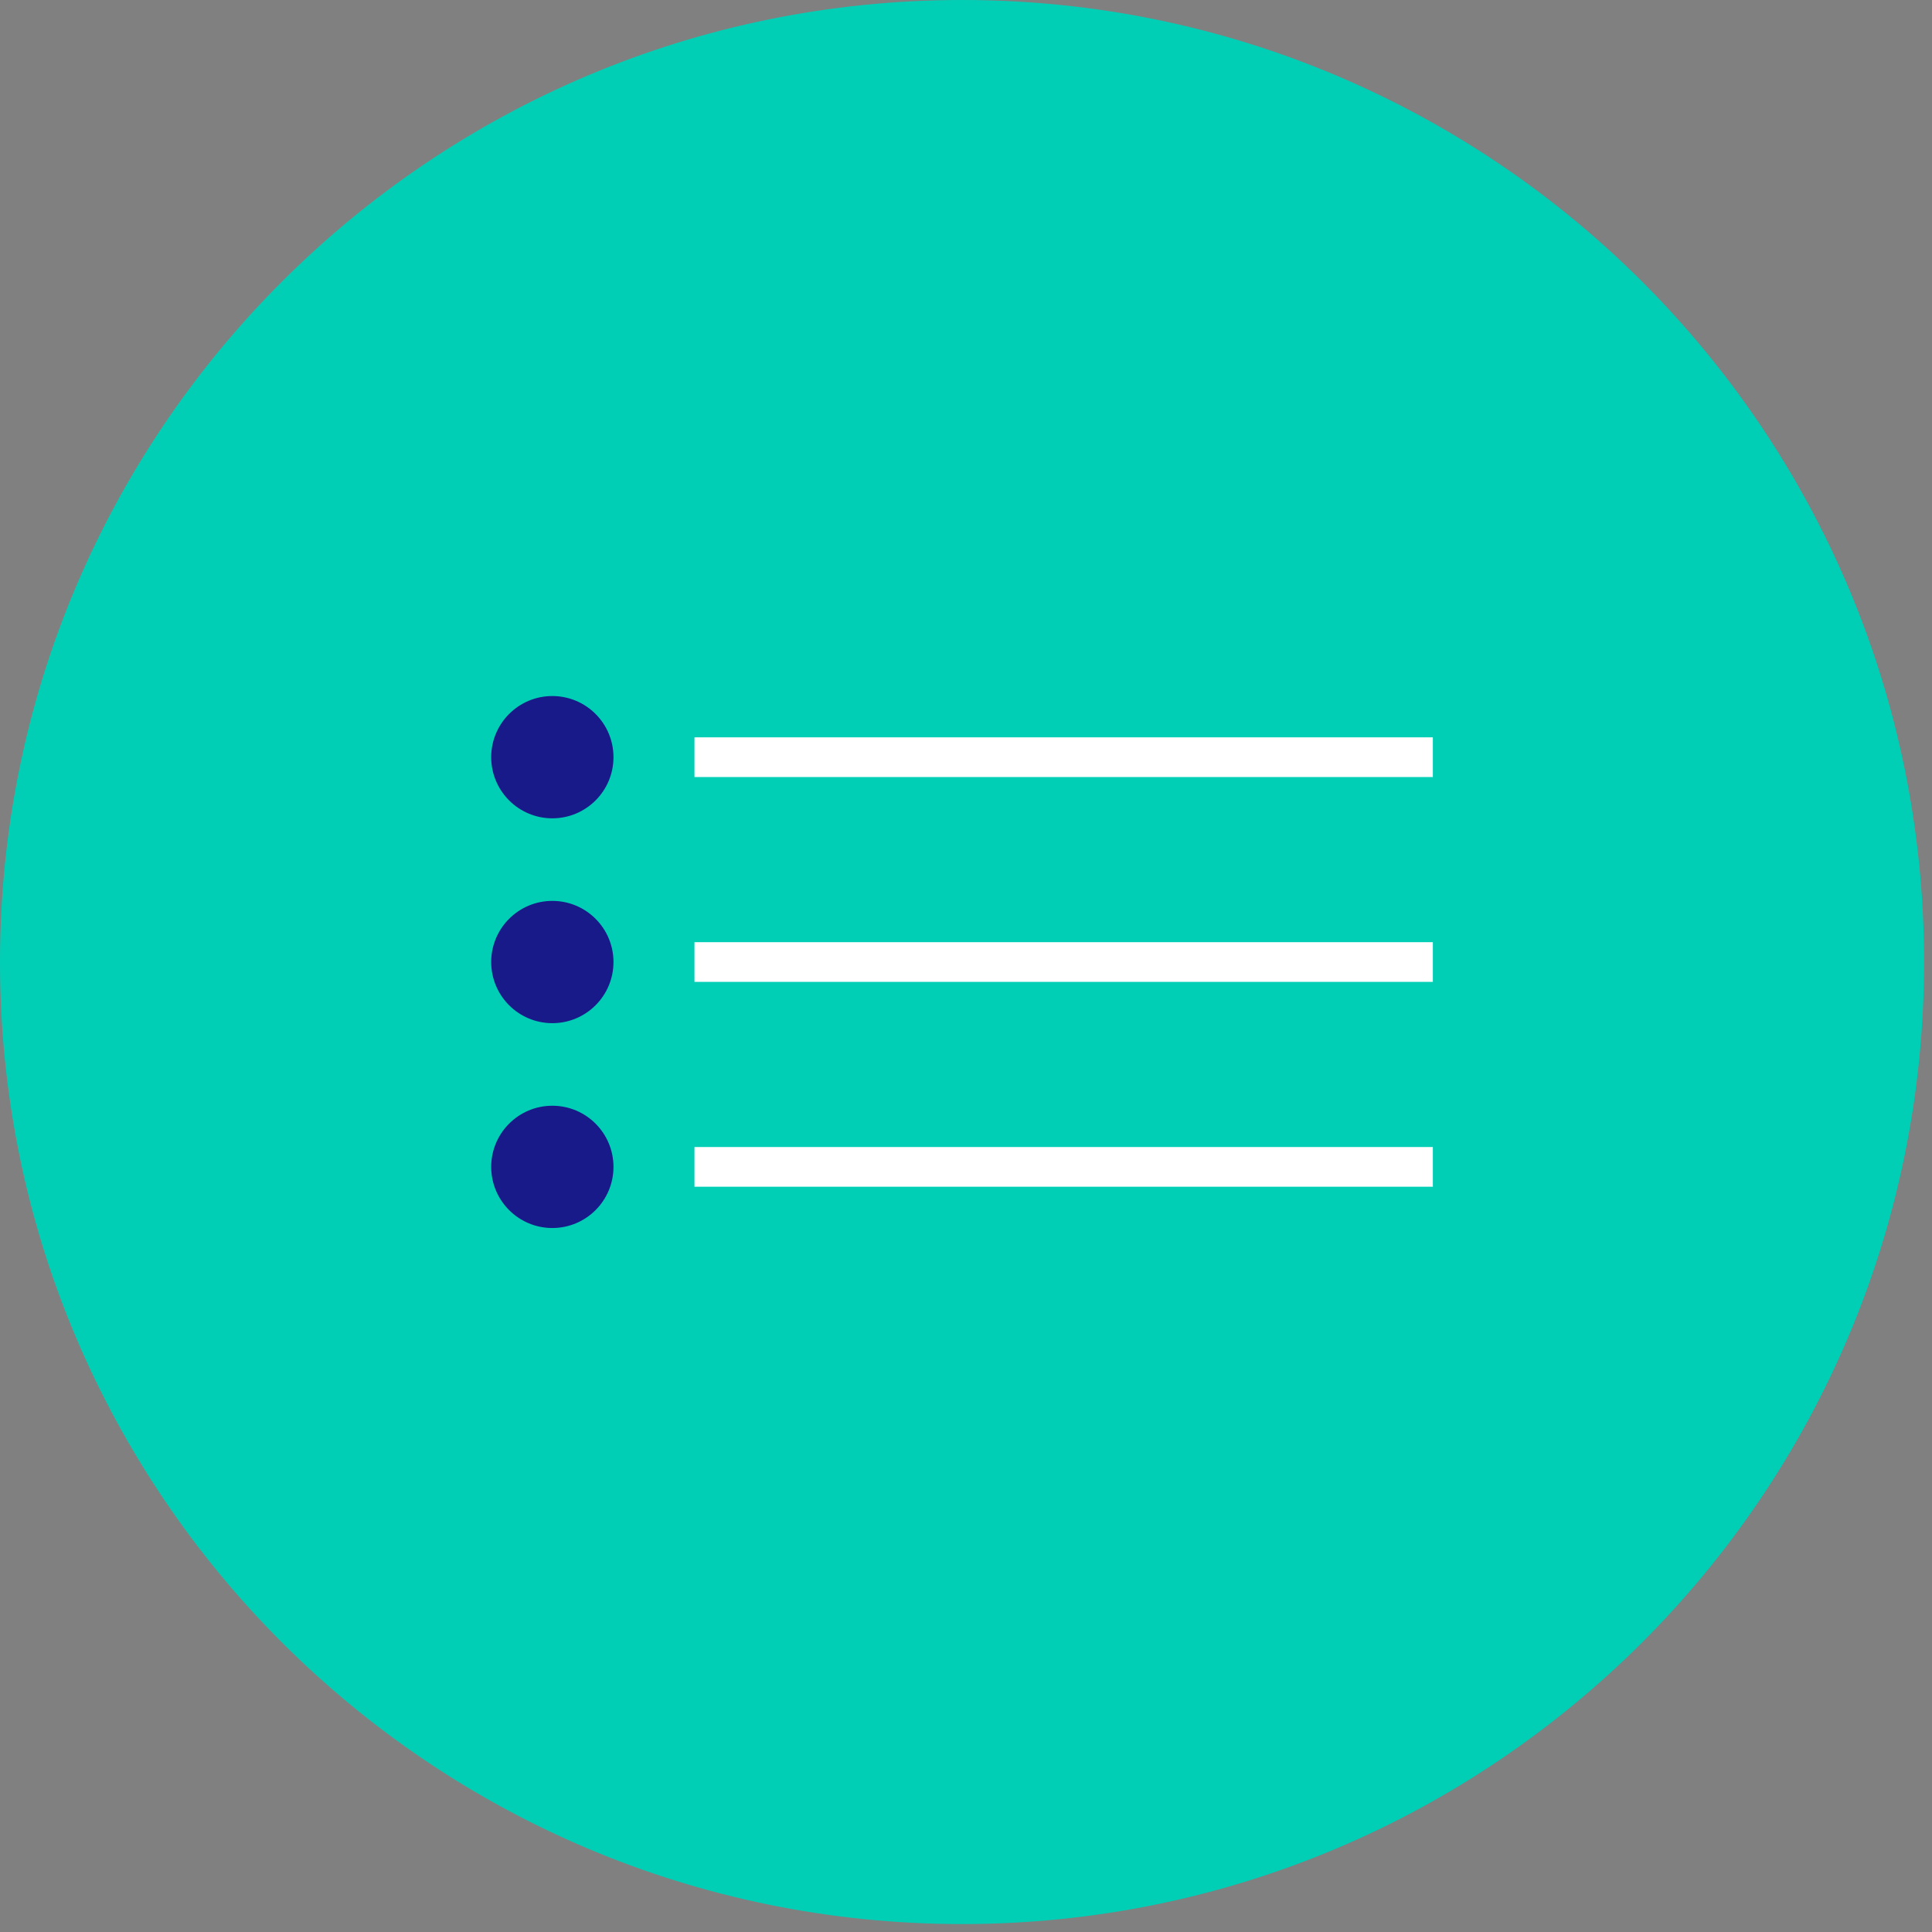 <svg width="73" height="73" viewBox="0 0 73 73" fill="none" xmlns="http://www.w3.org/2000/svg">
<rect x="0" y="0" width="73" height="73" fill="#808080" stroke="none"/>
<g clip-path="url(#clip0_10_416)">
<path d="M36.35 72.7C56.425 72.7 72.7 56.425 72.7 36.35C72.7 16.274 56.425 0 36.35 0C16.274 0 0 16.274 0 36.35C0 56.425 16.274 72.7 36.35 72.7Z" fill="#00CFB6"/>
<path d="M20.87 38.66C22.146 38.66 23.18 37.626 23.18 36.35C23.18 35.074 22.146 34.04 20.87 34.04C19.594 34.04 18.56 35.074 18.56 36.35C18.56 37.626 19.594 38.66 20.87 38.66Z" fill="#171A88"/>
<path d="M20.87 30.92C22.146 30.92 23.18 29.886 23.18 28.61C23.18 27.334 22.146 26.3 20.87 26.3C19.594 26.3 18.56 27.334 18.56 28.61C18.56 29.886 19.594 30.92 20.87 30.92Z" fill="#171A88"/>
<path d="M20.87 46.4C22.146 46.4 23.18 45.366 23.18 44.09C23.18 42.814 22.146 41.78 20.87 41.78C19.594 41.78 18.56 42.814 18.56 44.09C18.56 45.366 19.594 46.4 20.87 46.4Z" fill="#171A88"/>
<path d="M54.14 27.86H26.24V29.36H54.14V27.86Z" fill="white"/>
<path d="M54.14 35.6H26.24V37.1H54.14V35.6Z" fill="white"/>
<path d="M54.14 43.34H26.24V44.84H54.14V43.34Z" fill="white"/>
</g>
<defs>
<clipPath id="clip0_10_416">
<rect width="72.7" height="72.7" fill="white"/>
</clipPath>
</defs>
</svg>
